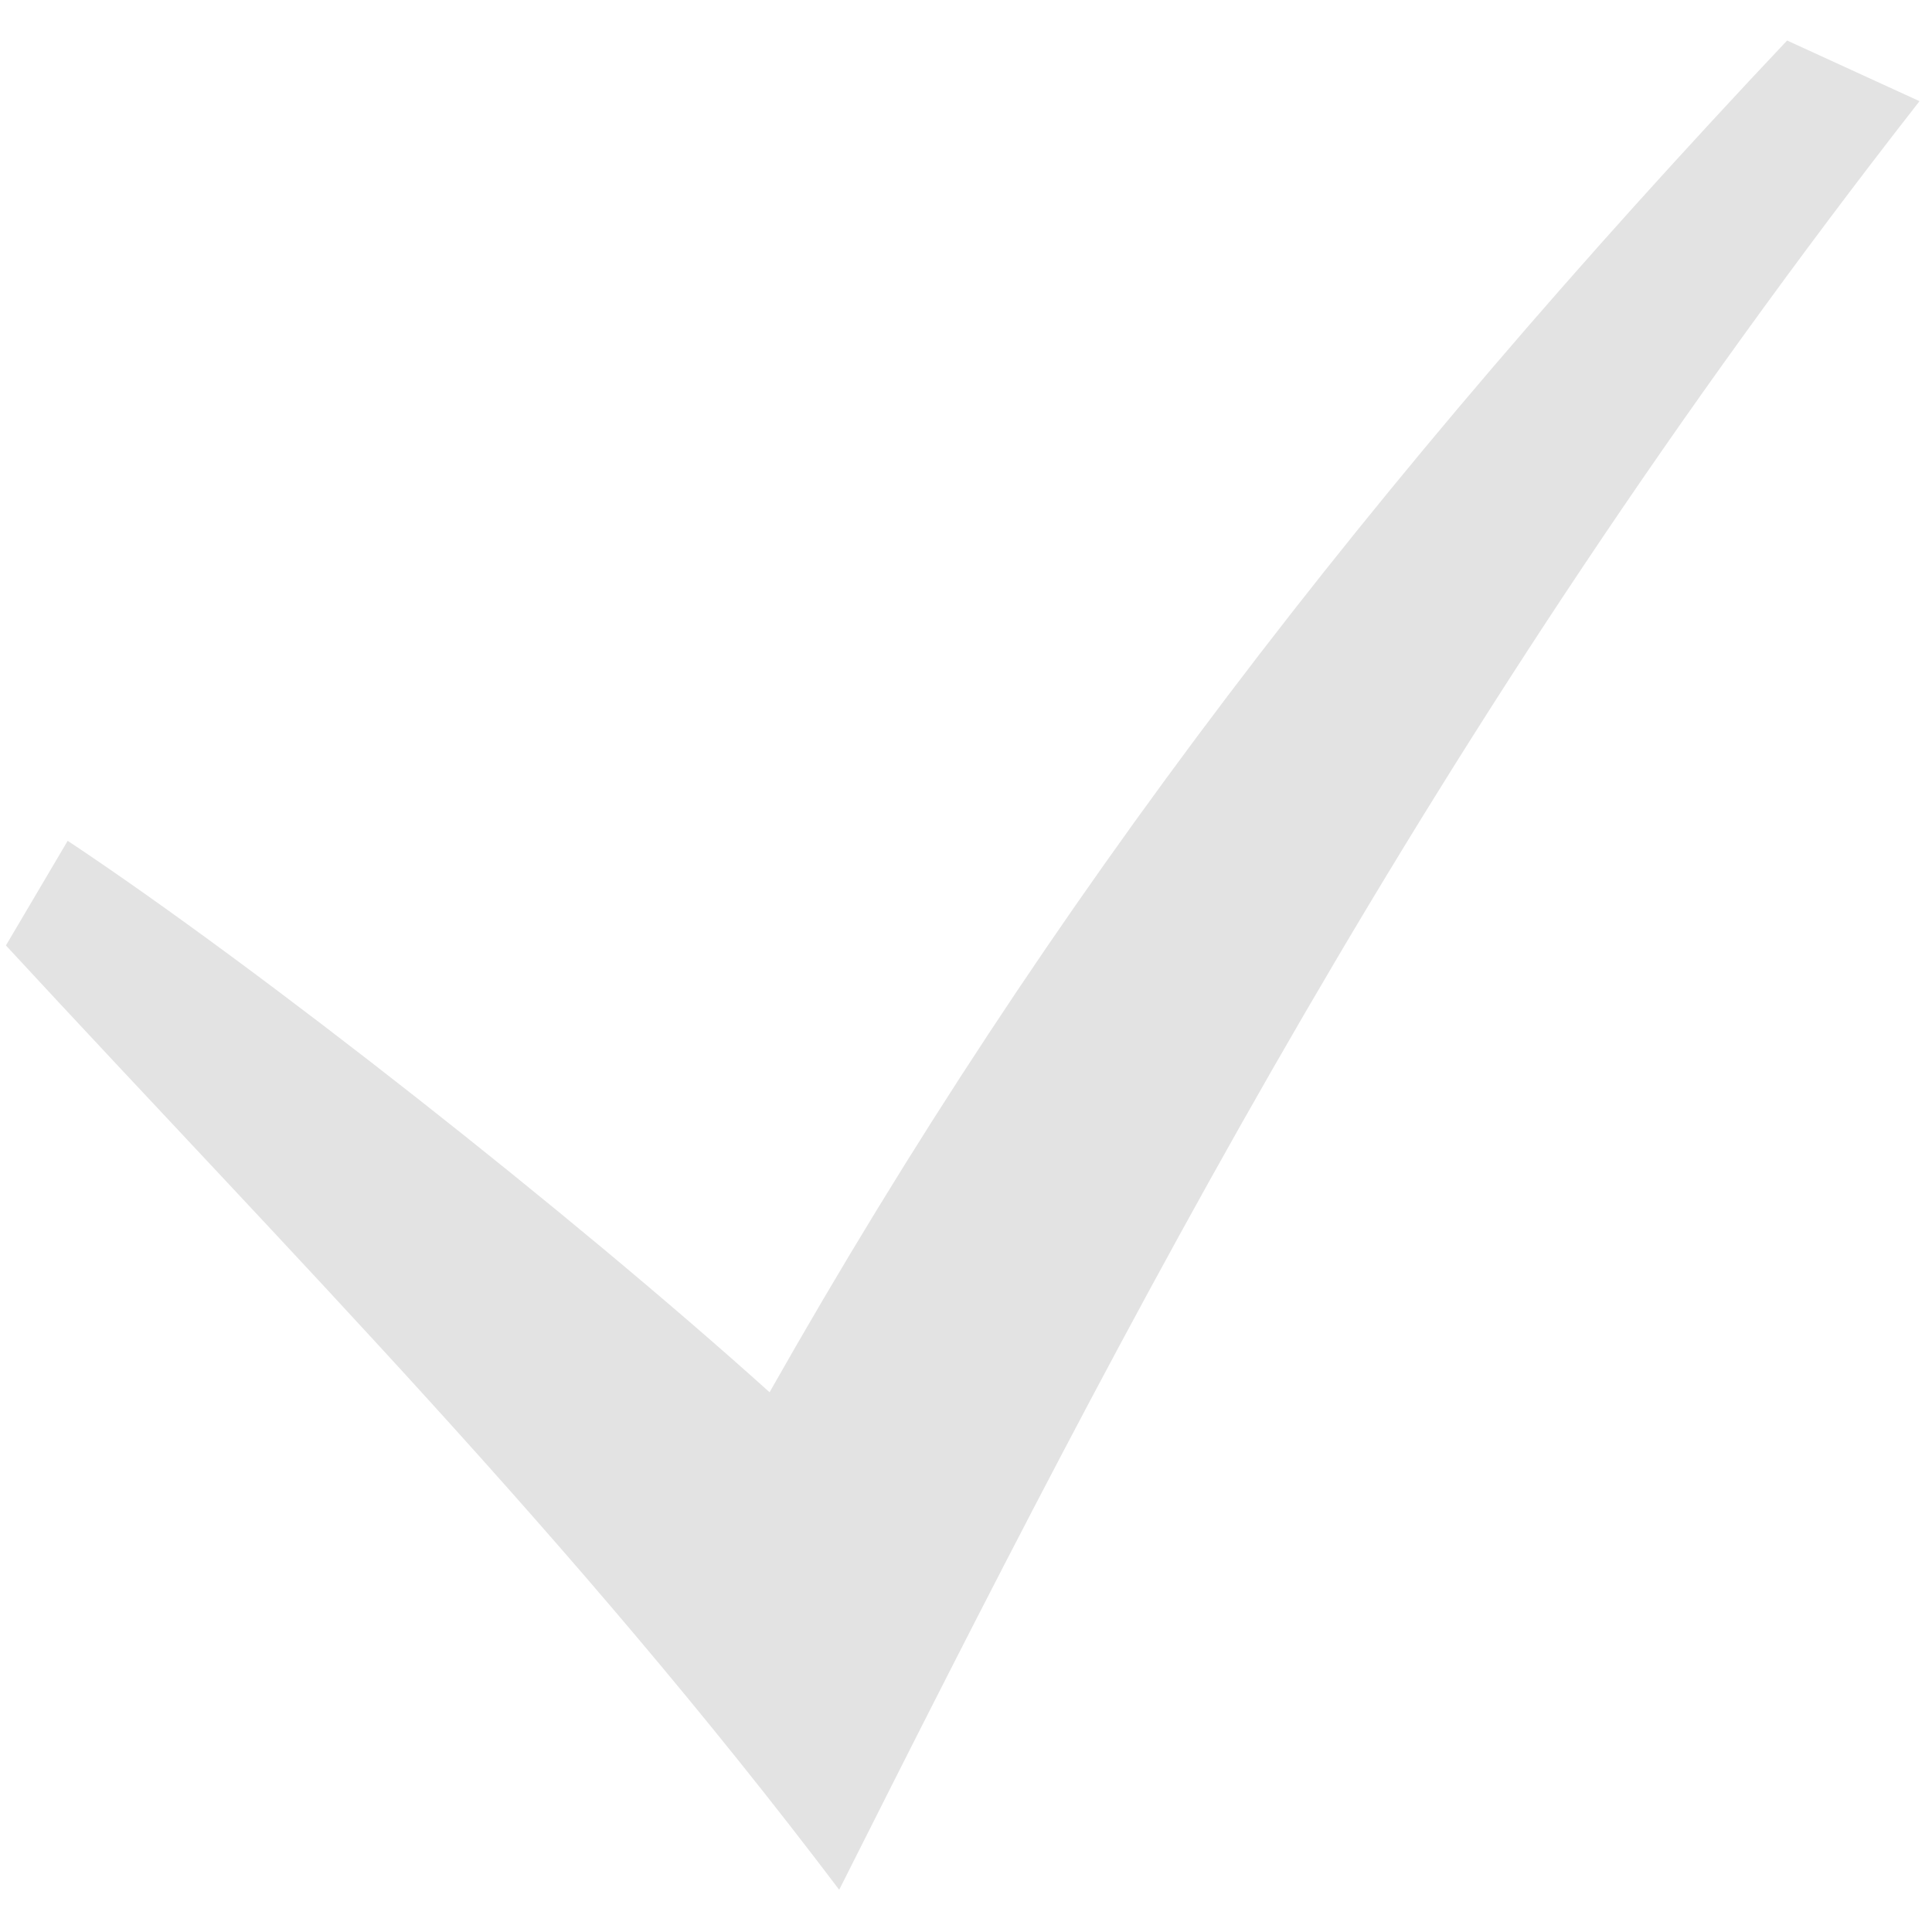 <svg width="30" height="30" viewBox="0 0 30 30" fill="none" xmlns="http://www.w3.org/2000/svg">
<path d="M0.092 14.681C4.551 19.506 8.875 23.85 13.031 29.344C17.55 20.356 22.175 11.338 29.806 1.571L27.75 0.629C21.306 7.463 16.3 13.931 11.95 21.619C8.925 18.894 4.036 15.038 1.051 13.056L0.092 14.681Z" fill="#E3E3E3"/>
</svg>
